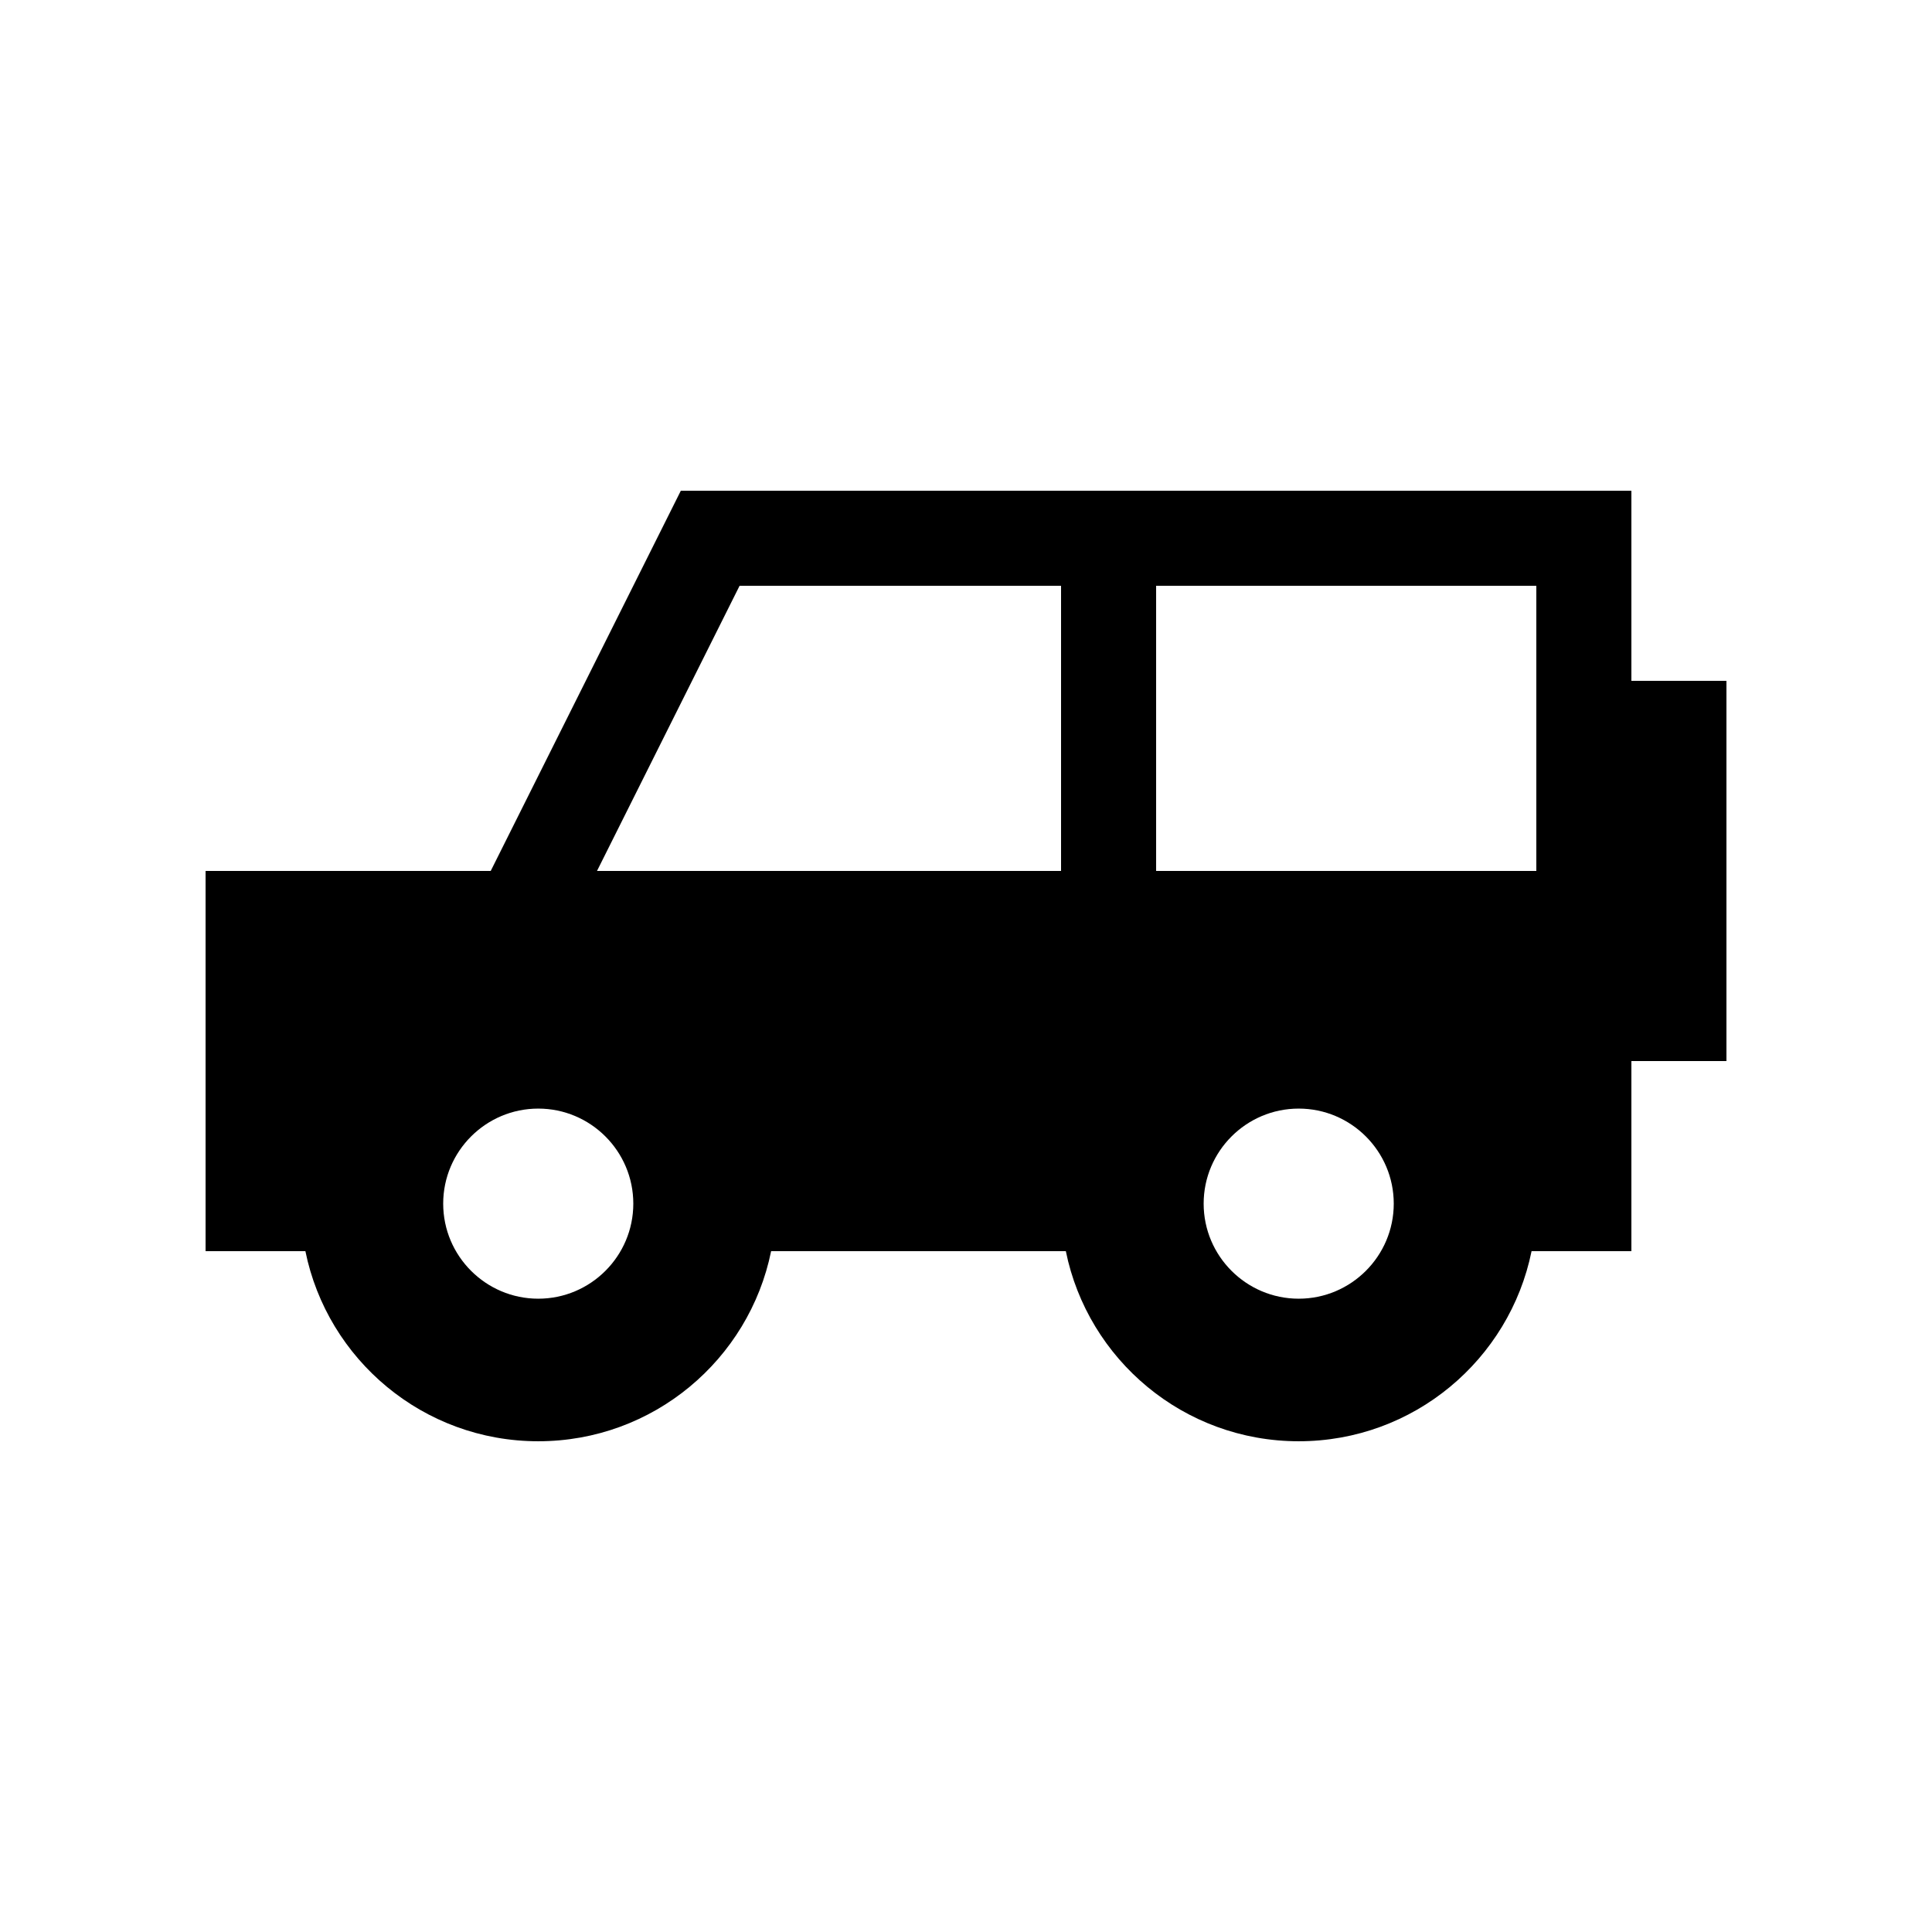<?xml version="1.0" encoding="UTF-8"?>
<!-- Uploaded to: ICON Repo, www.svgrepo.com, Generator: ICON Repo Mixer Tools -->
<svg fill="#000000" width="800px" height="800px" version="1.1" viewBox="144 144 512 512" xmlns="http://www.w3.org/2000/svg">
 <path d="m198.48 374.81v100.76h26.453c5.836 28.742 31.246 50.379 61.711 50.379s55.879-21.637 61.711-50.379h78.102c5.836 28.742 31.246 50.379 61.711 50.379 30.465 0 55.879-21.637 61.711-50.379h26.457v-50.383h25.191v-100.76h-25.191v-50.379h-251.91l-50.379 100.76zm226.71-75.57v75.57h-122.98l37.785-75.57zm-163.74 163.74c0-13.891 11.301-25.191 25.191-25.191s25.191 11.301 25.191 25.191c0 13.887-11.301 25.188-25.191 25.188s-25.191-11.301-25.191-25.188zm201.53 0c0-13.891 11.297-25.191 25.188-25.191 13.891 0 25.191 11.301 25.191 25.191 0 13.887-11.301 25.188-25.191 25.188-13.891 0-25.188-11.301-25.188-25.188zm88.164-88.168h-100.76v-75.57h100.76z"/>
</svg>